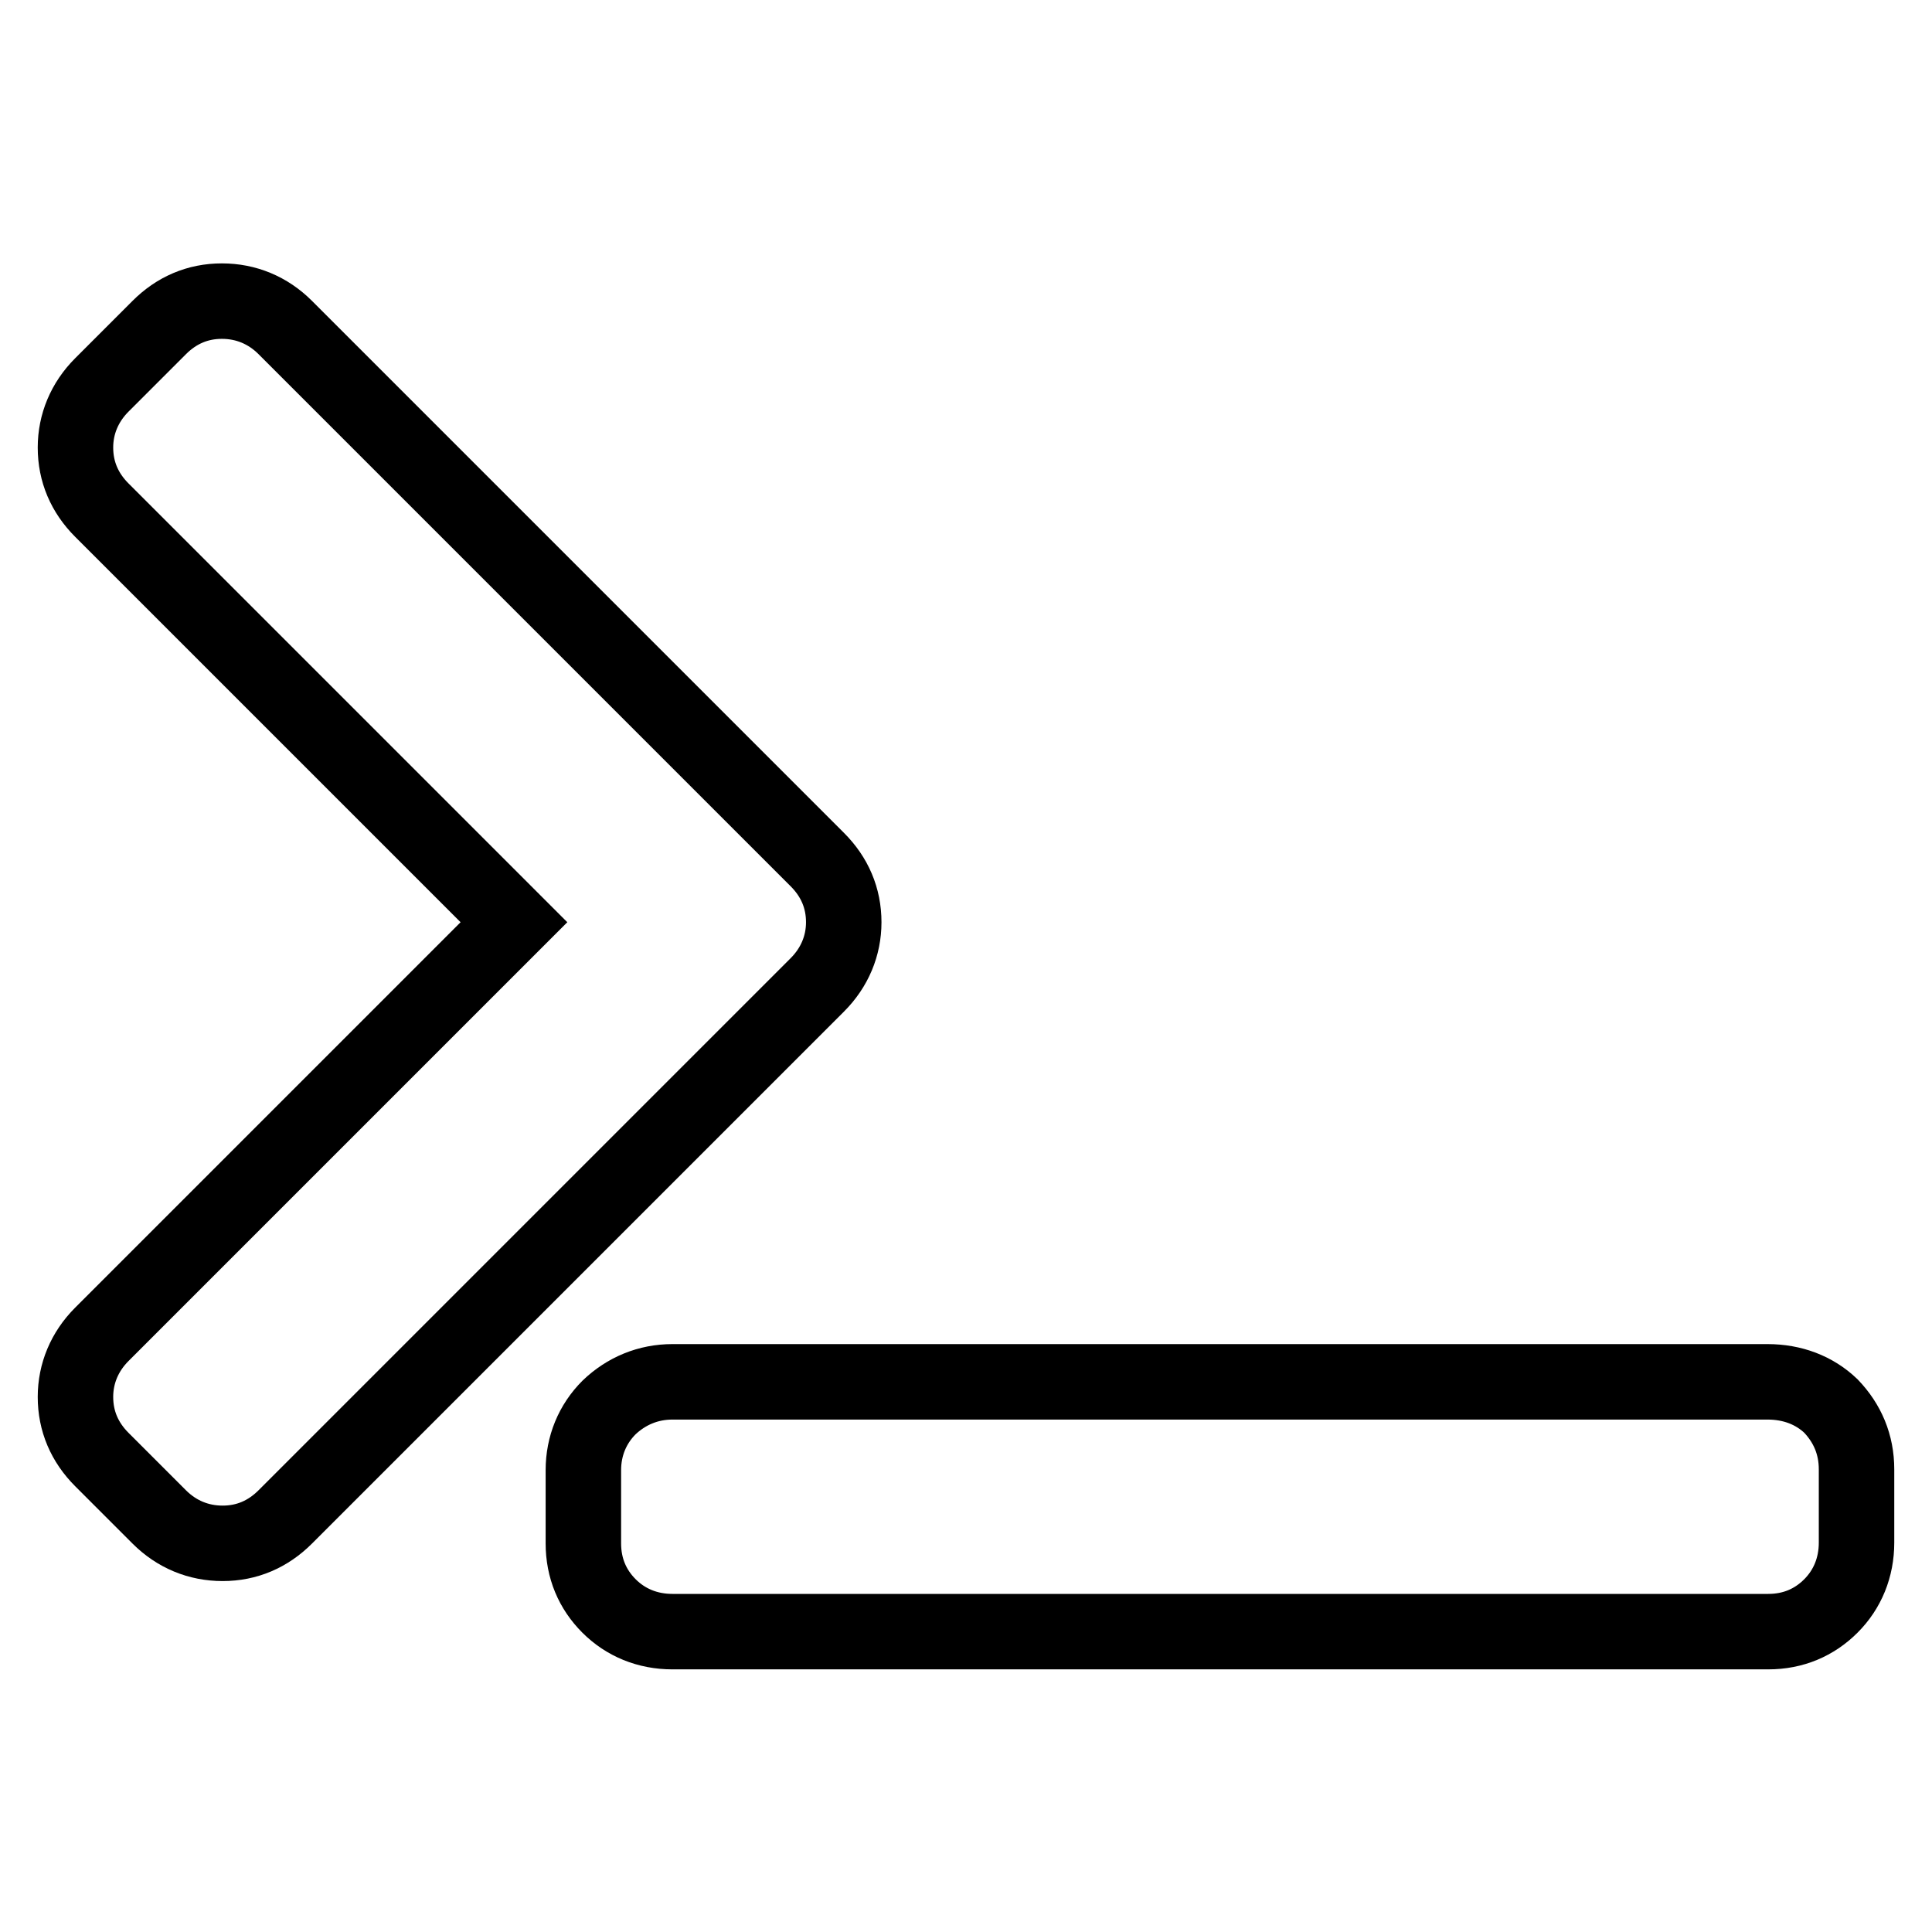 <?xml version="1.0" encoding="utf-8"?>
<!-- Svg Vector Icons : http://www.onlinewebfonts.com/icon -->
<!DOCTYPE svg PUBLIC "-//W3C//DTD SVG 1.1//EN" "http://www.w3.org/Graphics/SVG/1.1/DTD/svg11.dtd">
<svg version="1.1" xmlns="http://www.w3.org/2000/svg" xmlns:xlink="http://www.w3.org/1999/xlink" x="0px" y="0px" viewBox="0 0 256 256" enable-background="new 0 0 256 256" xml:space="preserve">
<g><g><g><g><path stroke-width="10" fill-opacity="0" stroke="#000000"  d="M111.8,122.2c0-3.2-1.2-6-3.5-8.3L37.8,43.4c-2.3-2.3-5.2-3.5-8.4-3.5s-6,1.2-8.3,3.5l-7.6,7.6c-2.3,2.3-3.5,5.2-3.5,8.3c0,3.2,1.2,6,3.5,8.3l54.6,54.6l-54.6,54.6c-2.3,2.3-3.5,5.2-3.5,8.3c0,3.2,1.2,6,3.5,8.3l7.6,7.6c2.3,2.3,5.2,3.5,8.4,3.5c3.2,0,6-1.2,8.3-3.5l70.5-70.5C110.6,128.2,111.8,125.3,111.8,122.2z"/><path stroke-width="10" fill-opacity="0" stroke="#000000"  d="M234.2,183.1H89.1c-3.2,0-6.1,1.2-8.4,3.4c-2.2,2.2-3.4,5.1-3.4,8.3v9.7c0,3.3,1.2,6.1,3.4,8.3c2.2,2.2,5.1,3.4,8.4,3.4h145.2c3.3,0,6.1-1.2,8.3-3.4c2.2-2.2,3.4-5.1,3.4-8.4v-9.7c0-3.3-1.2-6.1-3.4-8.4C240.4,184.2,237.5,183.1,234.2,183.1z"/></g></g><g></g><g></g><g></g><g></g><g></g><g></g><g></g><g></g><g></g><g></g><g></g><g></g><g></g><g></g><g></g></g></g>
</svg>
